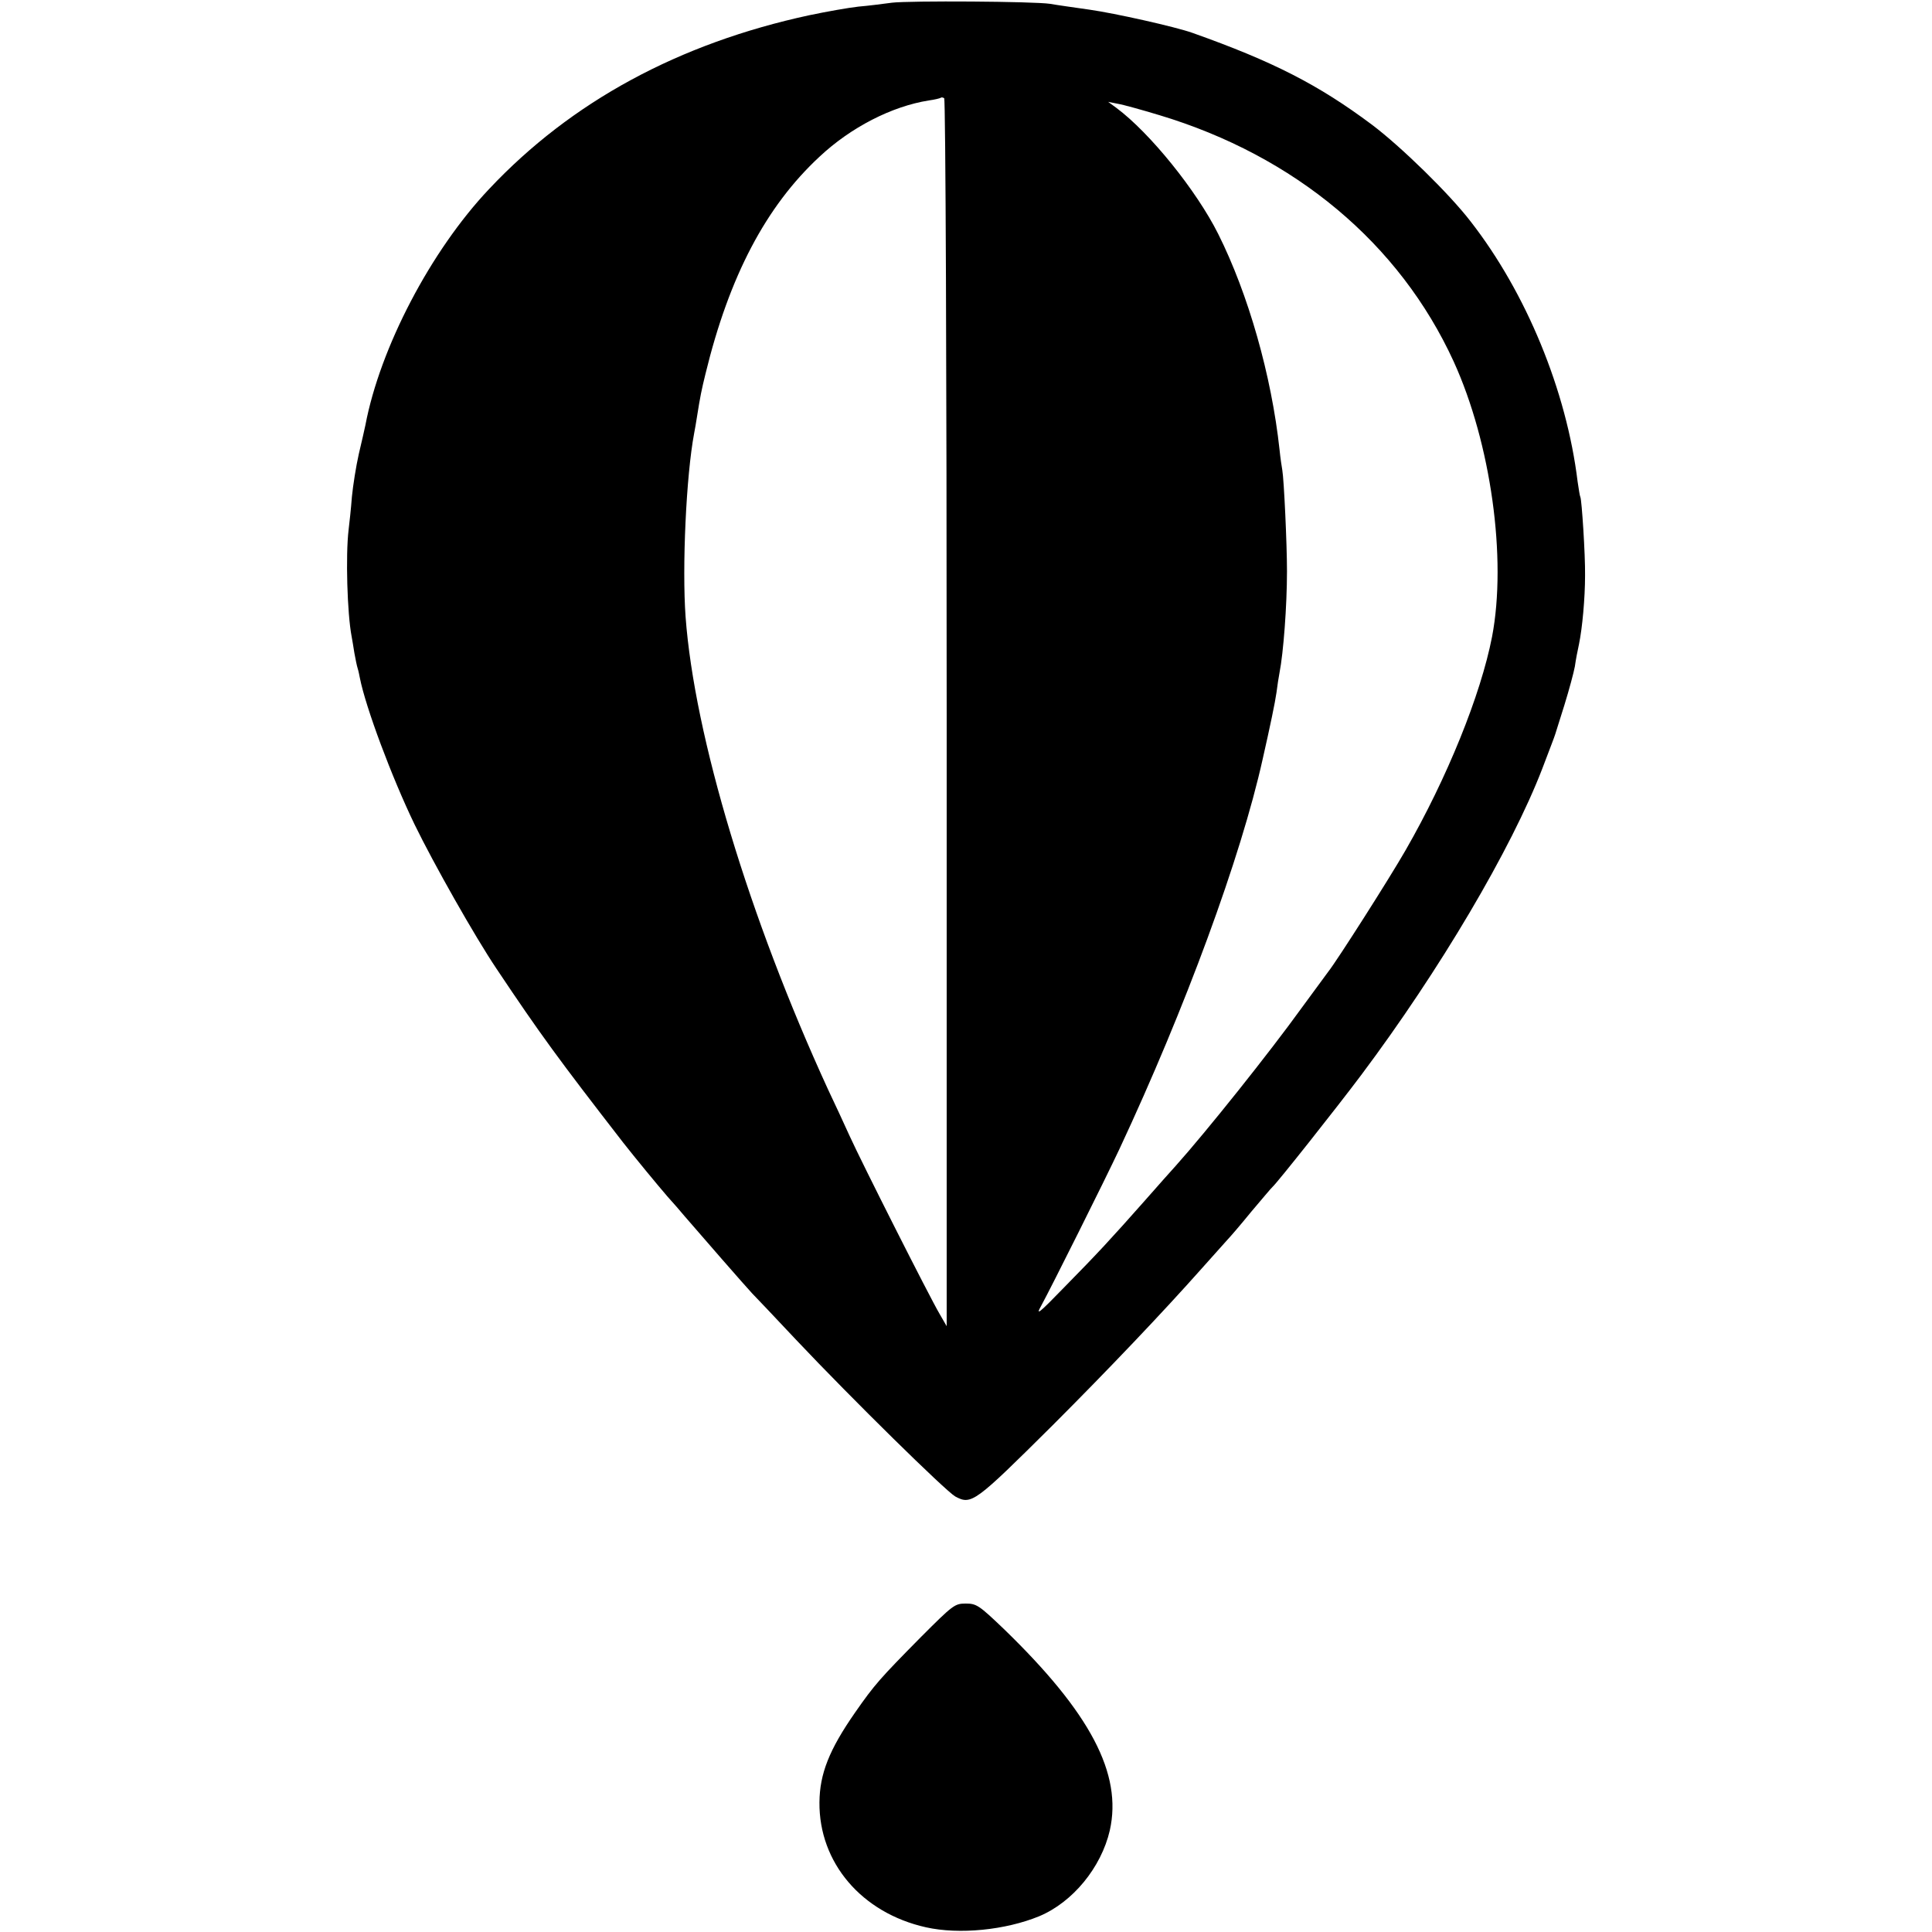 <?xml version="1.0" standalone="no"?>
<!DOCTYPE svg PUBLIC "-//W3C//DTD SVG 20010904//EN"
 "http://www.w3.org/TR/2001/REC-SVG-20010904/DTD/svg10.dtd">
<svg version="1.0" xmlns="http://www.w3.org/2000/svg"
 width="700pt" height="700pt" viewBox="0 0 700 700"
 preserveAspectRatio="xMidYMid meet">
<g transform="translate(0,700) scale(0.1,-0.1)"
fill="#000000" stroke="none">
<path d="M3230 6990 c-30 -4 -84 -11 -120 -14 -36 -4 -115 -18 -177 -31 -473
-102 -863 -313 -1161 -630 -211 -223 -395 -575 -448 -855 -3 -13 -13 -60 -24
-105 -10 -44 -21 -114 -25 -155 -3 -41 -9 -95 -12 -120 -11 -92 -5 -303 11
-386 2 -12 7 -39 10 -60 4 -22 9 -47 12 -56 3 -9 6 -25 8 -35 21 -106 115
-358 198 -530 69 -142 219 -407 297 -523 159 -238 225 -328 459 -630 44 -56
123 -152 161 -196 20 -22 47 -53 61 -70 54 -63 226 -260 245 -280 11 -11 83
-87 160 -169 203 -215 541 -547 576 -567 59 -32 71 -22 353 258 201 201 399
409 541 569 44 49 86 96 93 104 7 7 46 52 85 100 40 47 74 88 78 91 17 15 231
285 321 405 284 379 544 819 656 1110 28 74 43 112 47 125 1 3 16 50 33 105
17 55 34 118 38 140 3 22 10 59 15 81 12 58 22 166 22 249 1 76 -12 274 -17
284 -2 3 -6 29 -10 56 -40 329 -186 684 -388 943 -77 100 -251 270 -357 350
-194 145 -358 229 -651 333 -62 22 -281 71 -373 84 -56 8 -120 17 -142 21 -58
9 -510 12 -575 4z m200 -2573 l0 -2222 -26 45 c-37 63 -282 548 -326 645 -20
44 -55 120 -78 168 -286 623 -484 1280 -516 1712 -13 180 2 511 31 665 3 14 7
40 10 58 12 76 17 100 31 157 86 354 219 607 413 787 114 107 263 183 396 204
22 3 42 8 44 10 2 2 8 1 12 -2 5 -3 9 -997 9 -2227z m770 2166 c492 -148 871
-465 1067 -893 135 -296 193 -714 139 -997 -41 -211 -163 -512 -313 -773 -59
-103 -249 -401 -280 -440 -6 -8 -50 -68 -97 -132 -116 -161 -345 -448 -457
-573 -15 -16 -65 -73 -111 -125 -123 -139 -171 -191 -292 -314 -93 -96 -105
-105 -83 -66 36 66 229 452 283 567 238 509 440 1057 519 1413 27 119 45 205
50 241 3 24 8 57 11 72 14 71 27 242 27 367 0 100 -11 334 -17 367 -2 11 -7
44 -10 74 -29 268 -113 563 -222 781 -79 158 -248 367 -369 457 l-30 22 35 -7
c19 -3 87 -22 150 -41z"/>
<path d="M3336 1068 c-147 -149 -167 -171 -238 -273 -94 -135 -128 -222 -129
-325 -2 -219 153 -401 386 -453 121 -27 288 -10 410 40 122 51 225 177 256
311 46 205 -70 426 -384 730 -90 86 -99 92 -138 92 -40 0 -46 -5 -163 -122z"/>
</g>
</svg>
